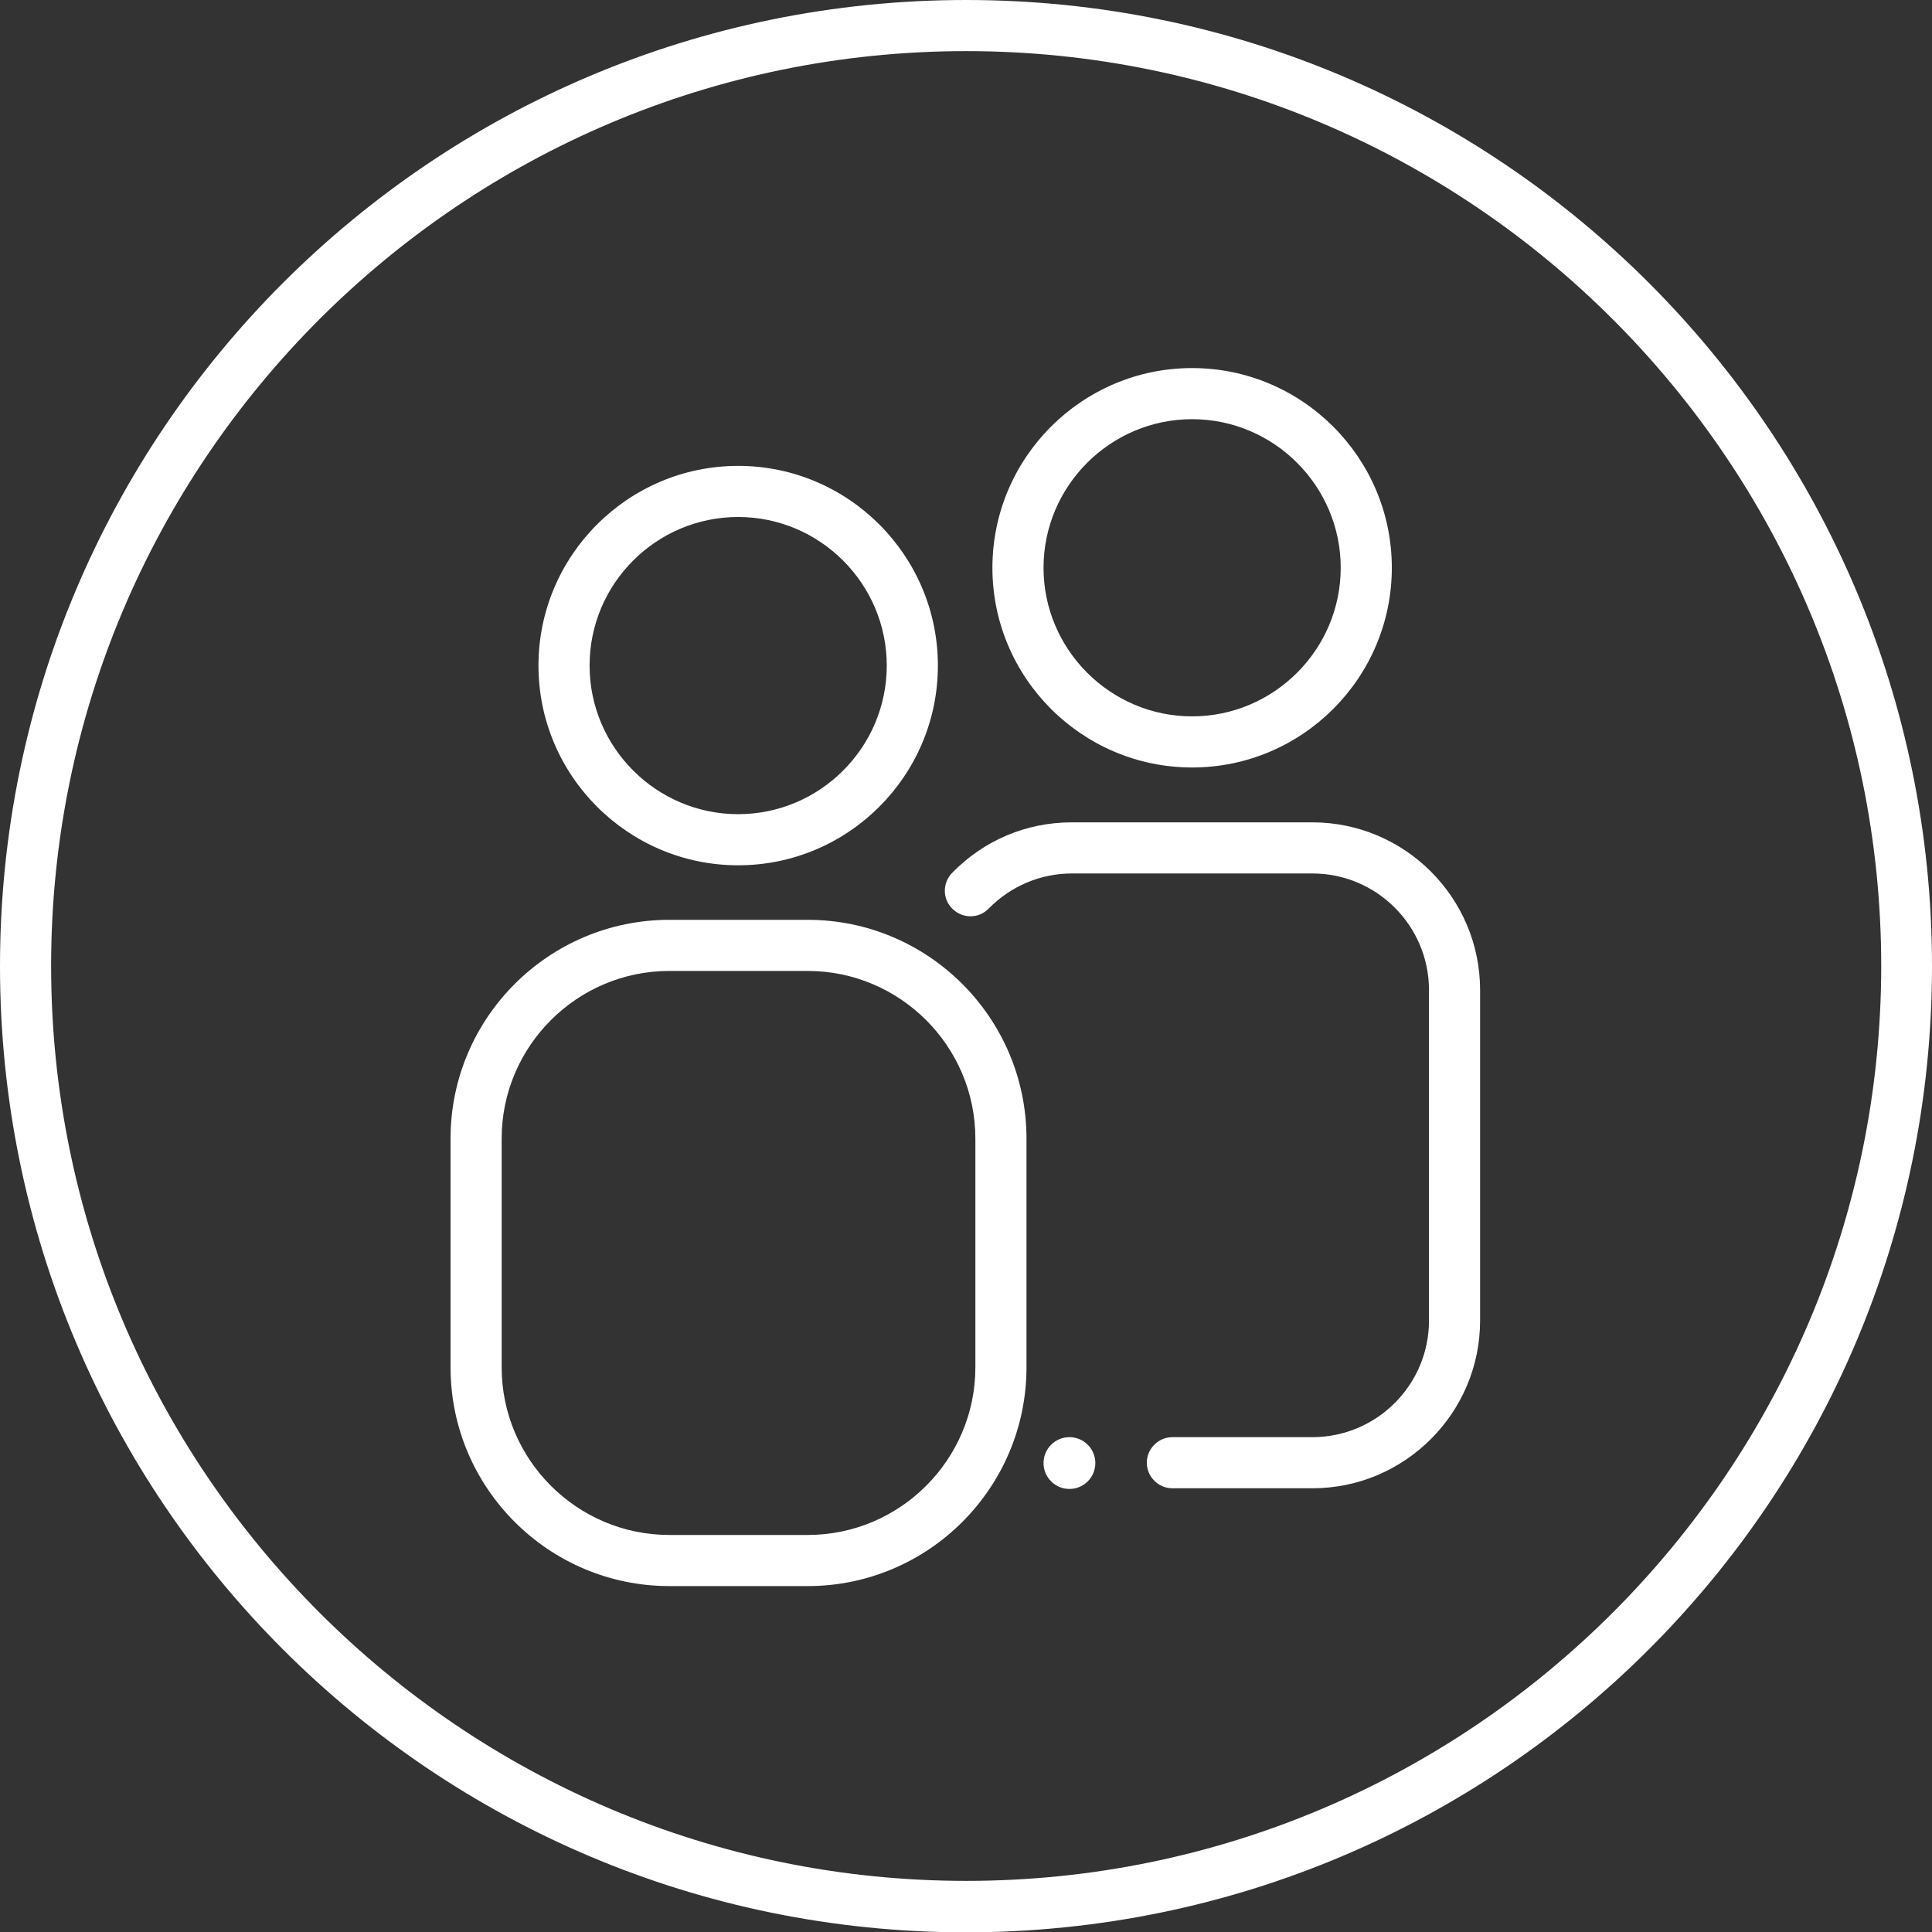 <?xml version="1.0" encoding="utf-8"?>
<!-- Generator: Adobe Illustrator 24.0.2, SVG Export Plug-In . SVG Version: 6.00 Build 0)  -->
<svg version="1.1" id="Capa_1" xmlns="http://www.w3.org/2000/svg" xmlns:xlink="http://www.w3.org/1999/xlink" x="0px" y="0px"
	 viewBox="0 0 56.69 56.69" style="enable-background:new 0 0 56.69 56.69;" xml:space="preserve">
<rect x="0" y="0" width="56.69" height="56.69" fill="#333333" stroke="none"/>
<style type="text/css">
	.st0{fill:#FFF;}
</style>
<g>
	<path class="st0" d="M21.66,25.39c3.23,0,5.86-2.63,5.86-5.86s-2.63-5.86-5.86-5.86s-5.86,2.63-5.86,5.86S18.43,25.39,21.66,25.39z
		 M21.66,15.17c2.4,0,4.36,1.96,4.36,4.36c0,2.4-1.96,4.36-4.36,4.36s-4.36-1.96-4.36-4.36C17.3,17.12,19.26,15.17,21.66,15.17z"/>
	<path class="st0" d="M23.7,26.99h-4.06c-3.54,0-6.42,2.88-6.42,6.42v6.71c0,3.54,2.88,6.42,6.42,6.42h4.06
		c3.54,0,6.42-2.88,6.42-6.42v-6.71C30.12,29.87,27.24,26.99,23.7,26.99z M28.62,40.12c0,2.71-2.21,4.92-4.92,4.92h-4.06
		c-2.71,0-4.92-2.21-4.92-4.92v-6.71c0-2.71,2.21-4.92,4.92-4.92h4.06c2.71,0,4.92,2.21,4.92,4.92V40.12z"/>
	<path class="st0" d="M34.98,22.52c3.23,0,5.86-2.63,5.86-5.86s-2.63-5.86-5.86-5.86s-5.86,2.63-5.86,5.86S31.75,22.52,34.98,22.52z
		 M34.98,12.3c2.4,0,4.36,1.96,4.36,4.36c0,2.4-1.96,4.36-4.36,4.36s-4.36-1.96-4.36-4.36C30.62,14.26,32.58,12.3,34.98,12.3z"/>
	<path class="st0" d="M38.51,24.13h-7.06c-1.33,0-2.57,0.52-3.51,1.48c-0.29,0.3-0.29,0.77,0.01,1.06c0.3,0.29,0.77,0.29,1.06-0.01
		c0.65-0.66,1.52-1.03,2.44-1.03h7.06c1.89,0,3.42,1.54,3.42,3.42v9.7c0,1.89-1.54,3.42-3.42,3.42H34.4c-0.41,0-0.75,0.34-0.75,0.75
		s0.34,0.75,0.75,0.75h4.11c2.71,0,4.92-2.21,4.92-4.92v-9.7C43.43,26.34,41.22,24.13,38.51,24.13z"/>
	<circle class="st0" cx="31.38" cy="42.93" r="0.76"/>
	<path class="st0" d="M28.35,0C12.69,0,0,12.69,0,28.35s12.69,28.35,28.35,28.35C44,56.69,56.69,44,56.69,28.35S44,0,28.35,0z
		 M28.35,55.19c-14.8,0-26.85-12.04-26.85-26.85C1.5,13.54,13.54,1.5,28.35,1.5c14.8,0,26.85,12.04,26.85,26.85
		C55.19,43.15,43.15,55.19,28.35,55.19z"/>
</g>
</svg>
